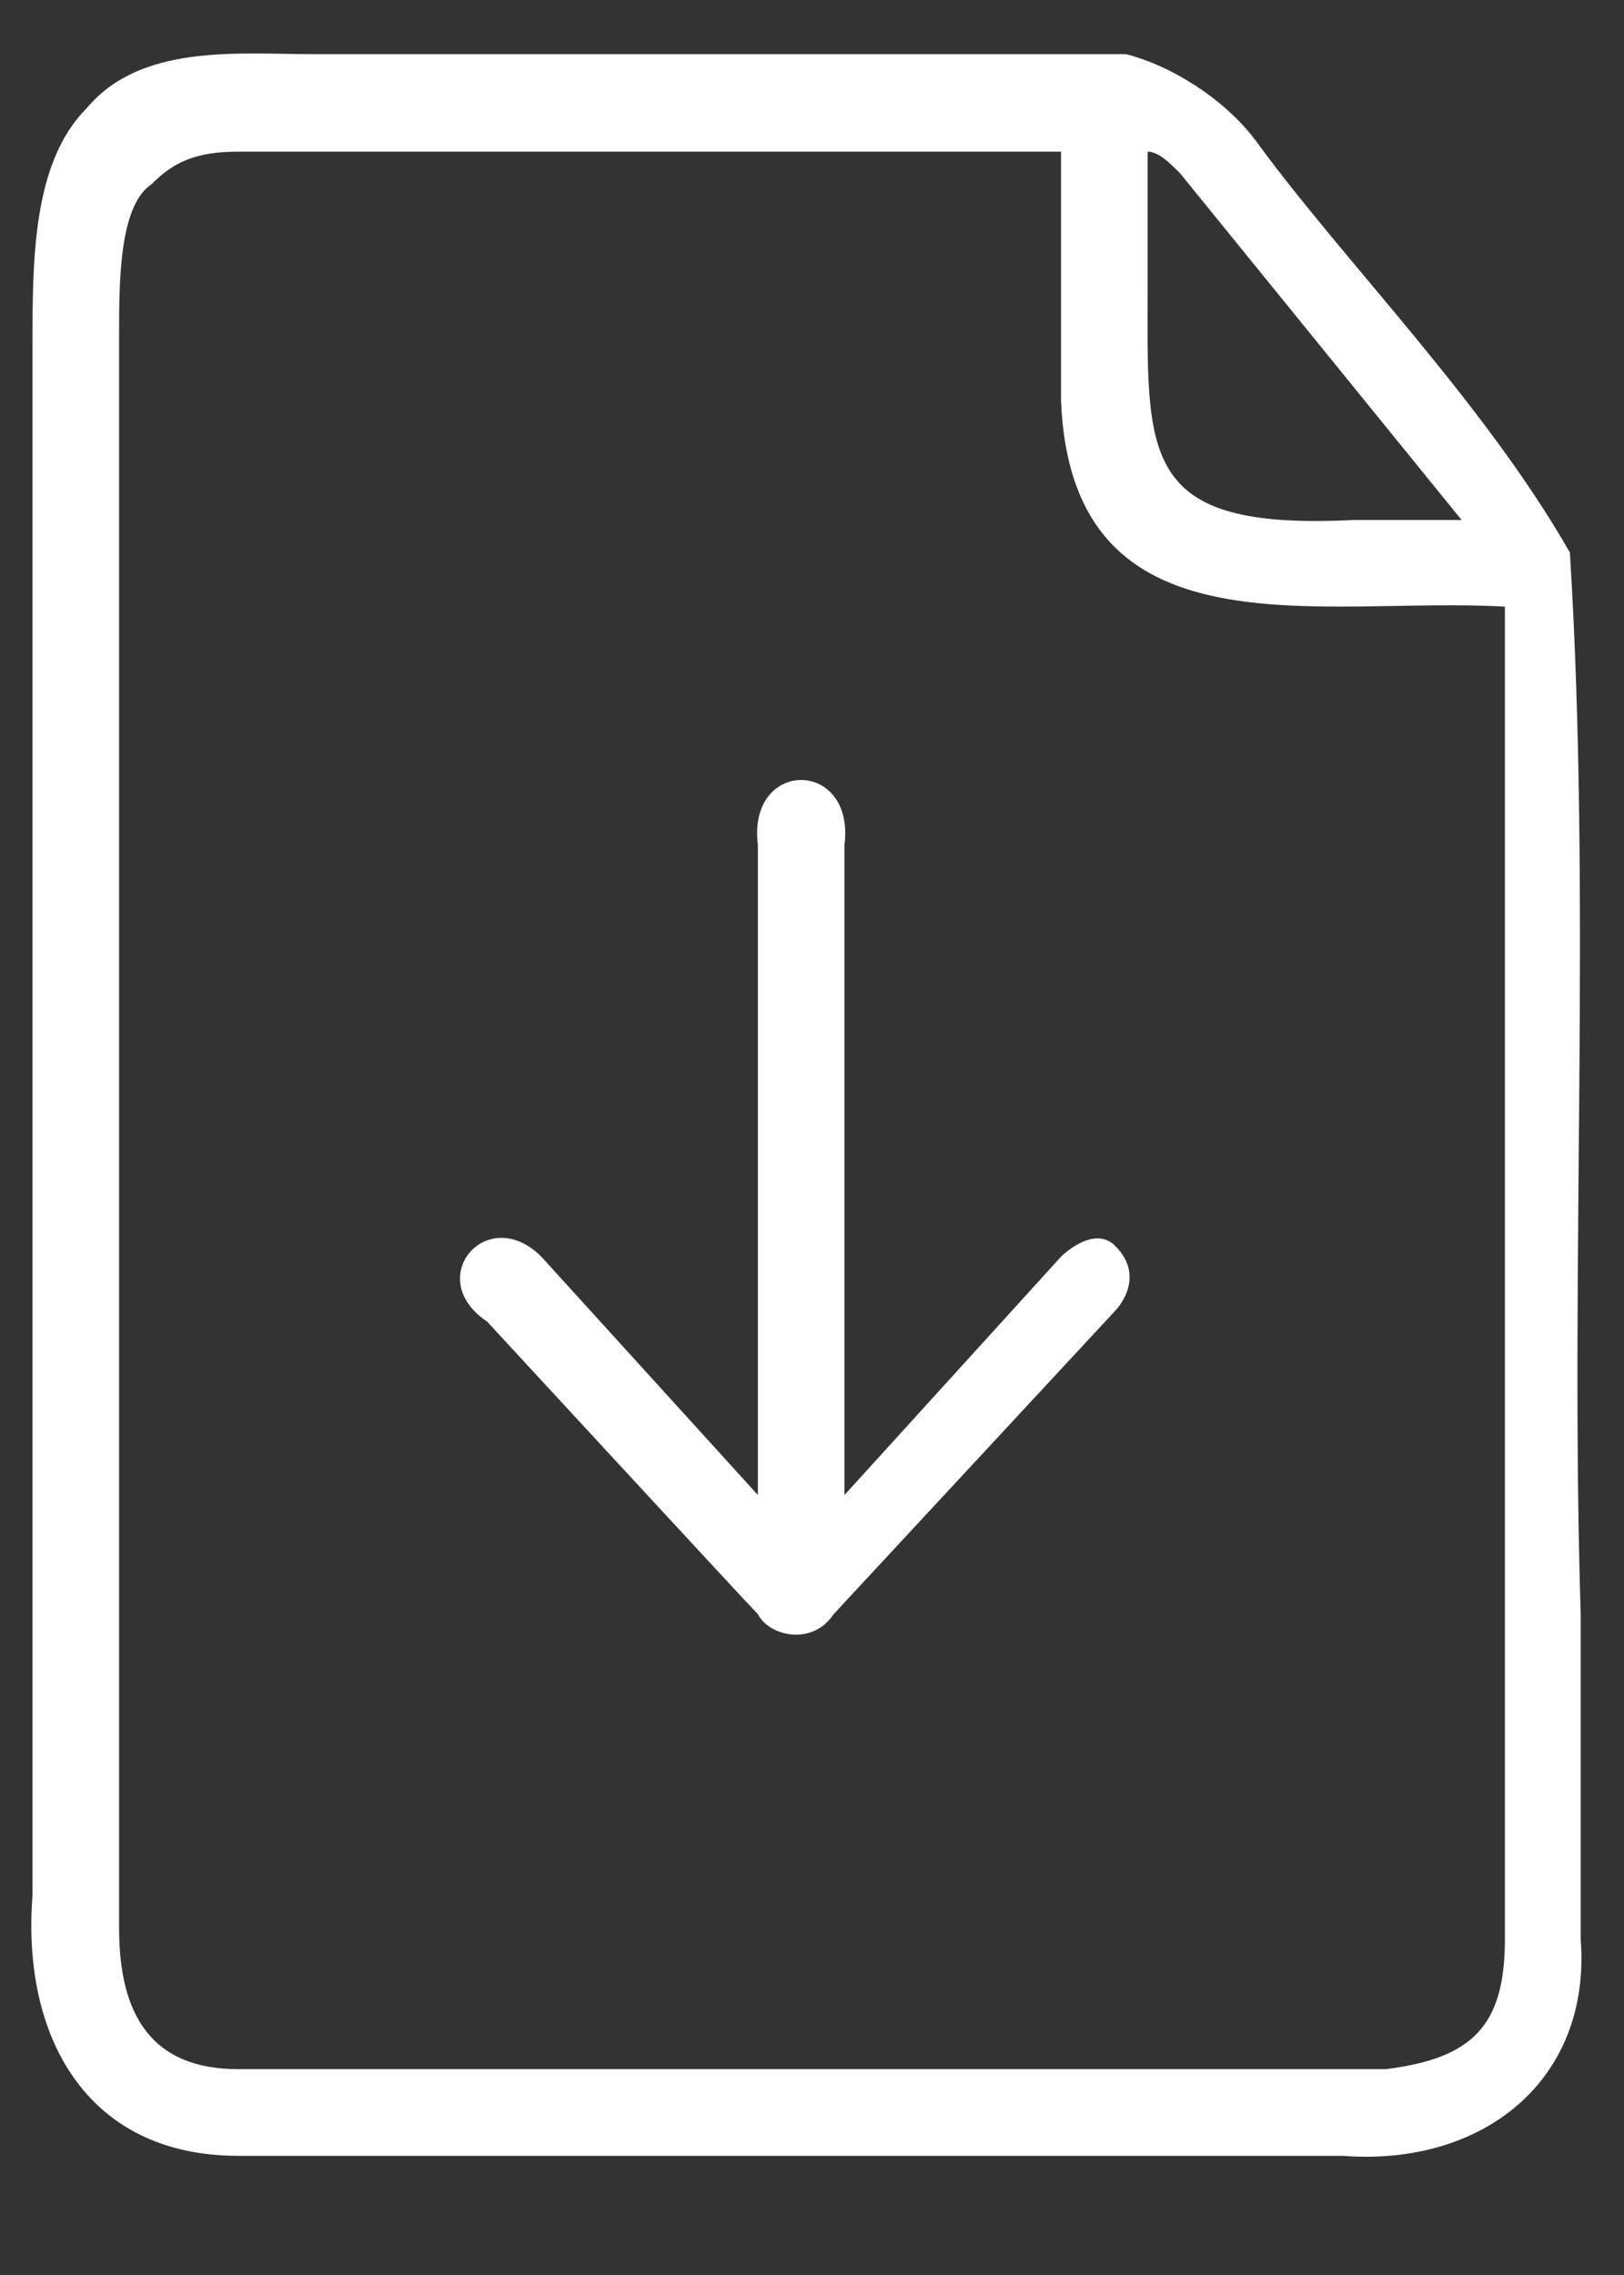 <svg xmlns="http://www.w3.org/2000/svg" x="0px" y="0px" viewBox="0 0 15 21" fill="#FFFFFF">
	<rect x="0" y="0" width="15" height="21" fill="#333333" stroke="none"/>
	<path  d="M10.1,0.5c-1.8,0-4.3,0-6.3,0c-0.3,0-0.6,0-0.9,0C2.2,0.5,1.3,0.4,0.8,1C0.3,1.5,0.3,2.4,0.3,3.2
		c0,0.5,0,1,0,1.5c0,3.8,0,8.3,0,12.1c0,0.2,0,0.5,0,0.7c-0.1,1.3,0.5,2.4,1.9,2.4c0.7,0,1.4,0,2,0c1.6,0,3.3,0,4.9,0
		c0.9,0,1.7,0,2.6,0c0.2,0,0.5,0,0.7,0c1.3,0.1,2.3-0.7,2.2-2c0-0.1,0-0.3,0-0.4c0-0.9,0-1.7,0-2.6c-0.1-3.2,0.1-6.6-0.1-9.8
		c-0.8-1.4-2.1-2.7-2.9-3.8l0,0c-0.3-0.4-0.8-0.7-1.2-0.8l0,0l0,0l0,0l0,0C10.3,0.5,10.1,0.5,10.1,0.5z M10.6,2.6c0-0.3,0-0.9,0-1.2
		c0.1,0,0.2,0.1,0.3,0.2l2.6,3.2c-0.3,0-0.8,0-1,0l0,0C10.5,4.9,10.6,4.2,10.6,2.6L10.6,2.6z M9.8,3.7c0.1,2.4,2.4,1.8,4.1,1.9v12.3
		c0,0.8-0.3,1.1-1.1,1.2H2.2c-0.8,0-1.1-0.5-1.1-1.3c0-2.9,0-5.7,0-8.6c0-1.5,0-3,0-4.5c0-0.5,0-1.1,0-1.6s0-1.2,0.3-1.4
		c0.2-0.2,0.4-0.3,0.8-0.3h7.6C9.8,2.1,9.8,3,9.8,3.7z"/>
    <path  d="M10.3,11.5c-0.2-0.2-0.5,0.1-0.5,0.1l-2,2.2v-6C7.9,7,6.9,7,7,7.8v6l-2-2.2c-0.5-0.5-1.1,0.2-0.5,0.6
	c0,0,2.4,2.6,2.5,2.7c0.1,0.2,0.5,0.3,0.7,0l2.6-2.8C10.3,12.1,10.6,11.8,10.3,11.5z"/>
</svg>
